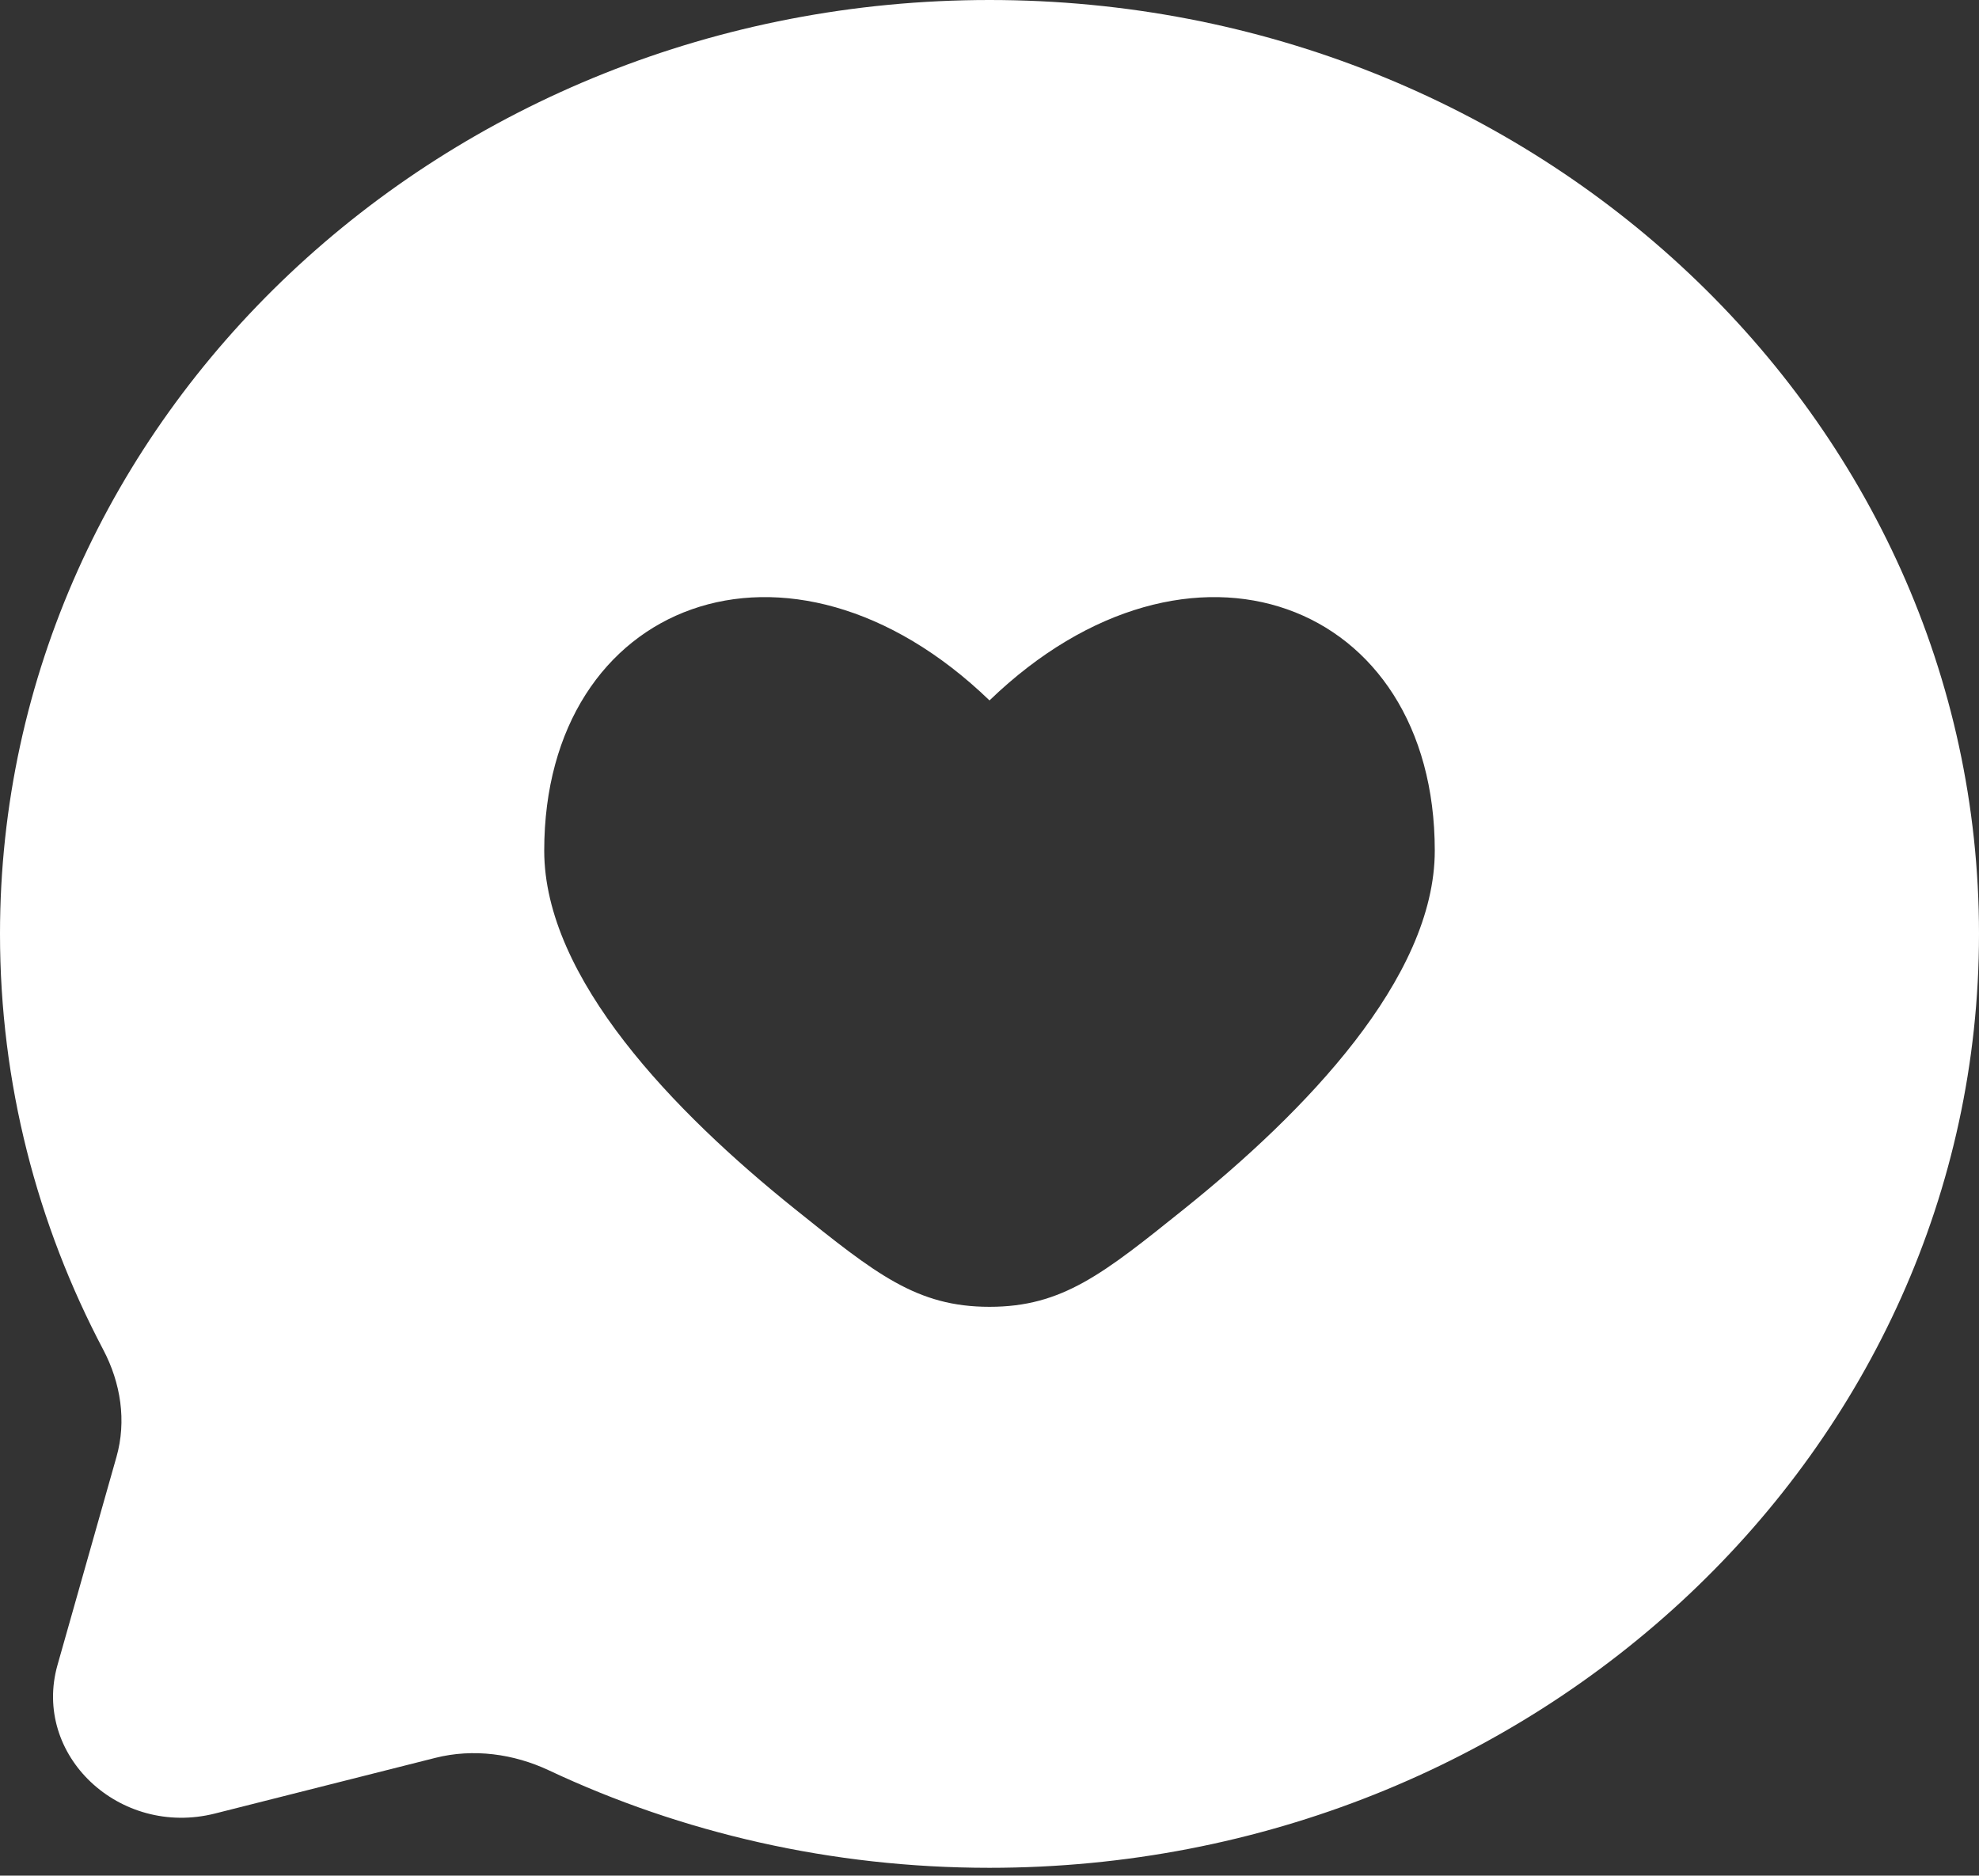 <svg width="115" height="109" viewBox="0 0 115 109" fill="none" xmlns="http://www.w3.org/2000/svg">
<rect x="0" y="0" width="115" height="109" fill="#333333" stroke="none"/>
<path fill-rule="evenodd" clip-rule="evenodd" d="M115 54.272C115 84.245 89.256 108.544 57.5 108.544C48.302 108.544 39.608 106.505 31.898 102.881C29.849 101.918 27.508 101.597 25.297 102.155L12.497 105.388C6.94 106.791 1.857 101.993 3.344 96.749L6.768 84.667C7.36 82.581 7.02 80.37 6 78.436C2.16 71.159 0 62.954 0 54.272C0 24.298 25.744 0 57.5 0C89.256 0 115 24.298 115 54.272ZM31.625 49.433C31.625 56.86 39.208 64.652 46.164 70.237C50.901 74.041 53.27 75.943 57.5 75.943C61.73 75.943 64.099 74.041 68.835 70.237C75.792 64.652 83.375 56.86 83.375 49.433C83.375 34.904 69.143 29.479 57.5 40.703C45.857 29.479 31.625 34.904 31.625 49.433Z" fill="white"/>
</svg>

